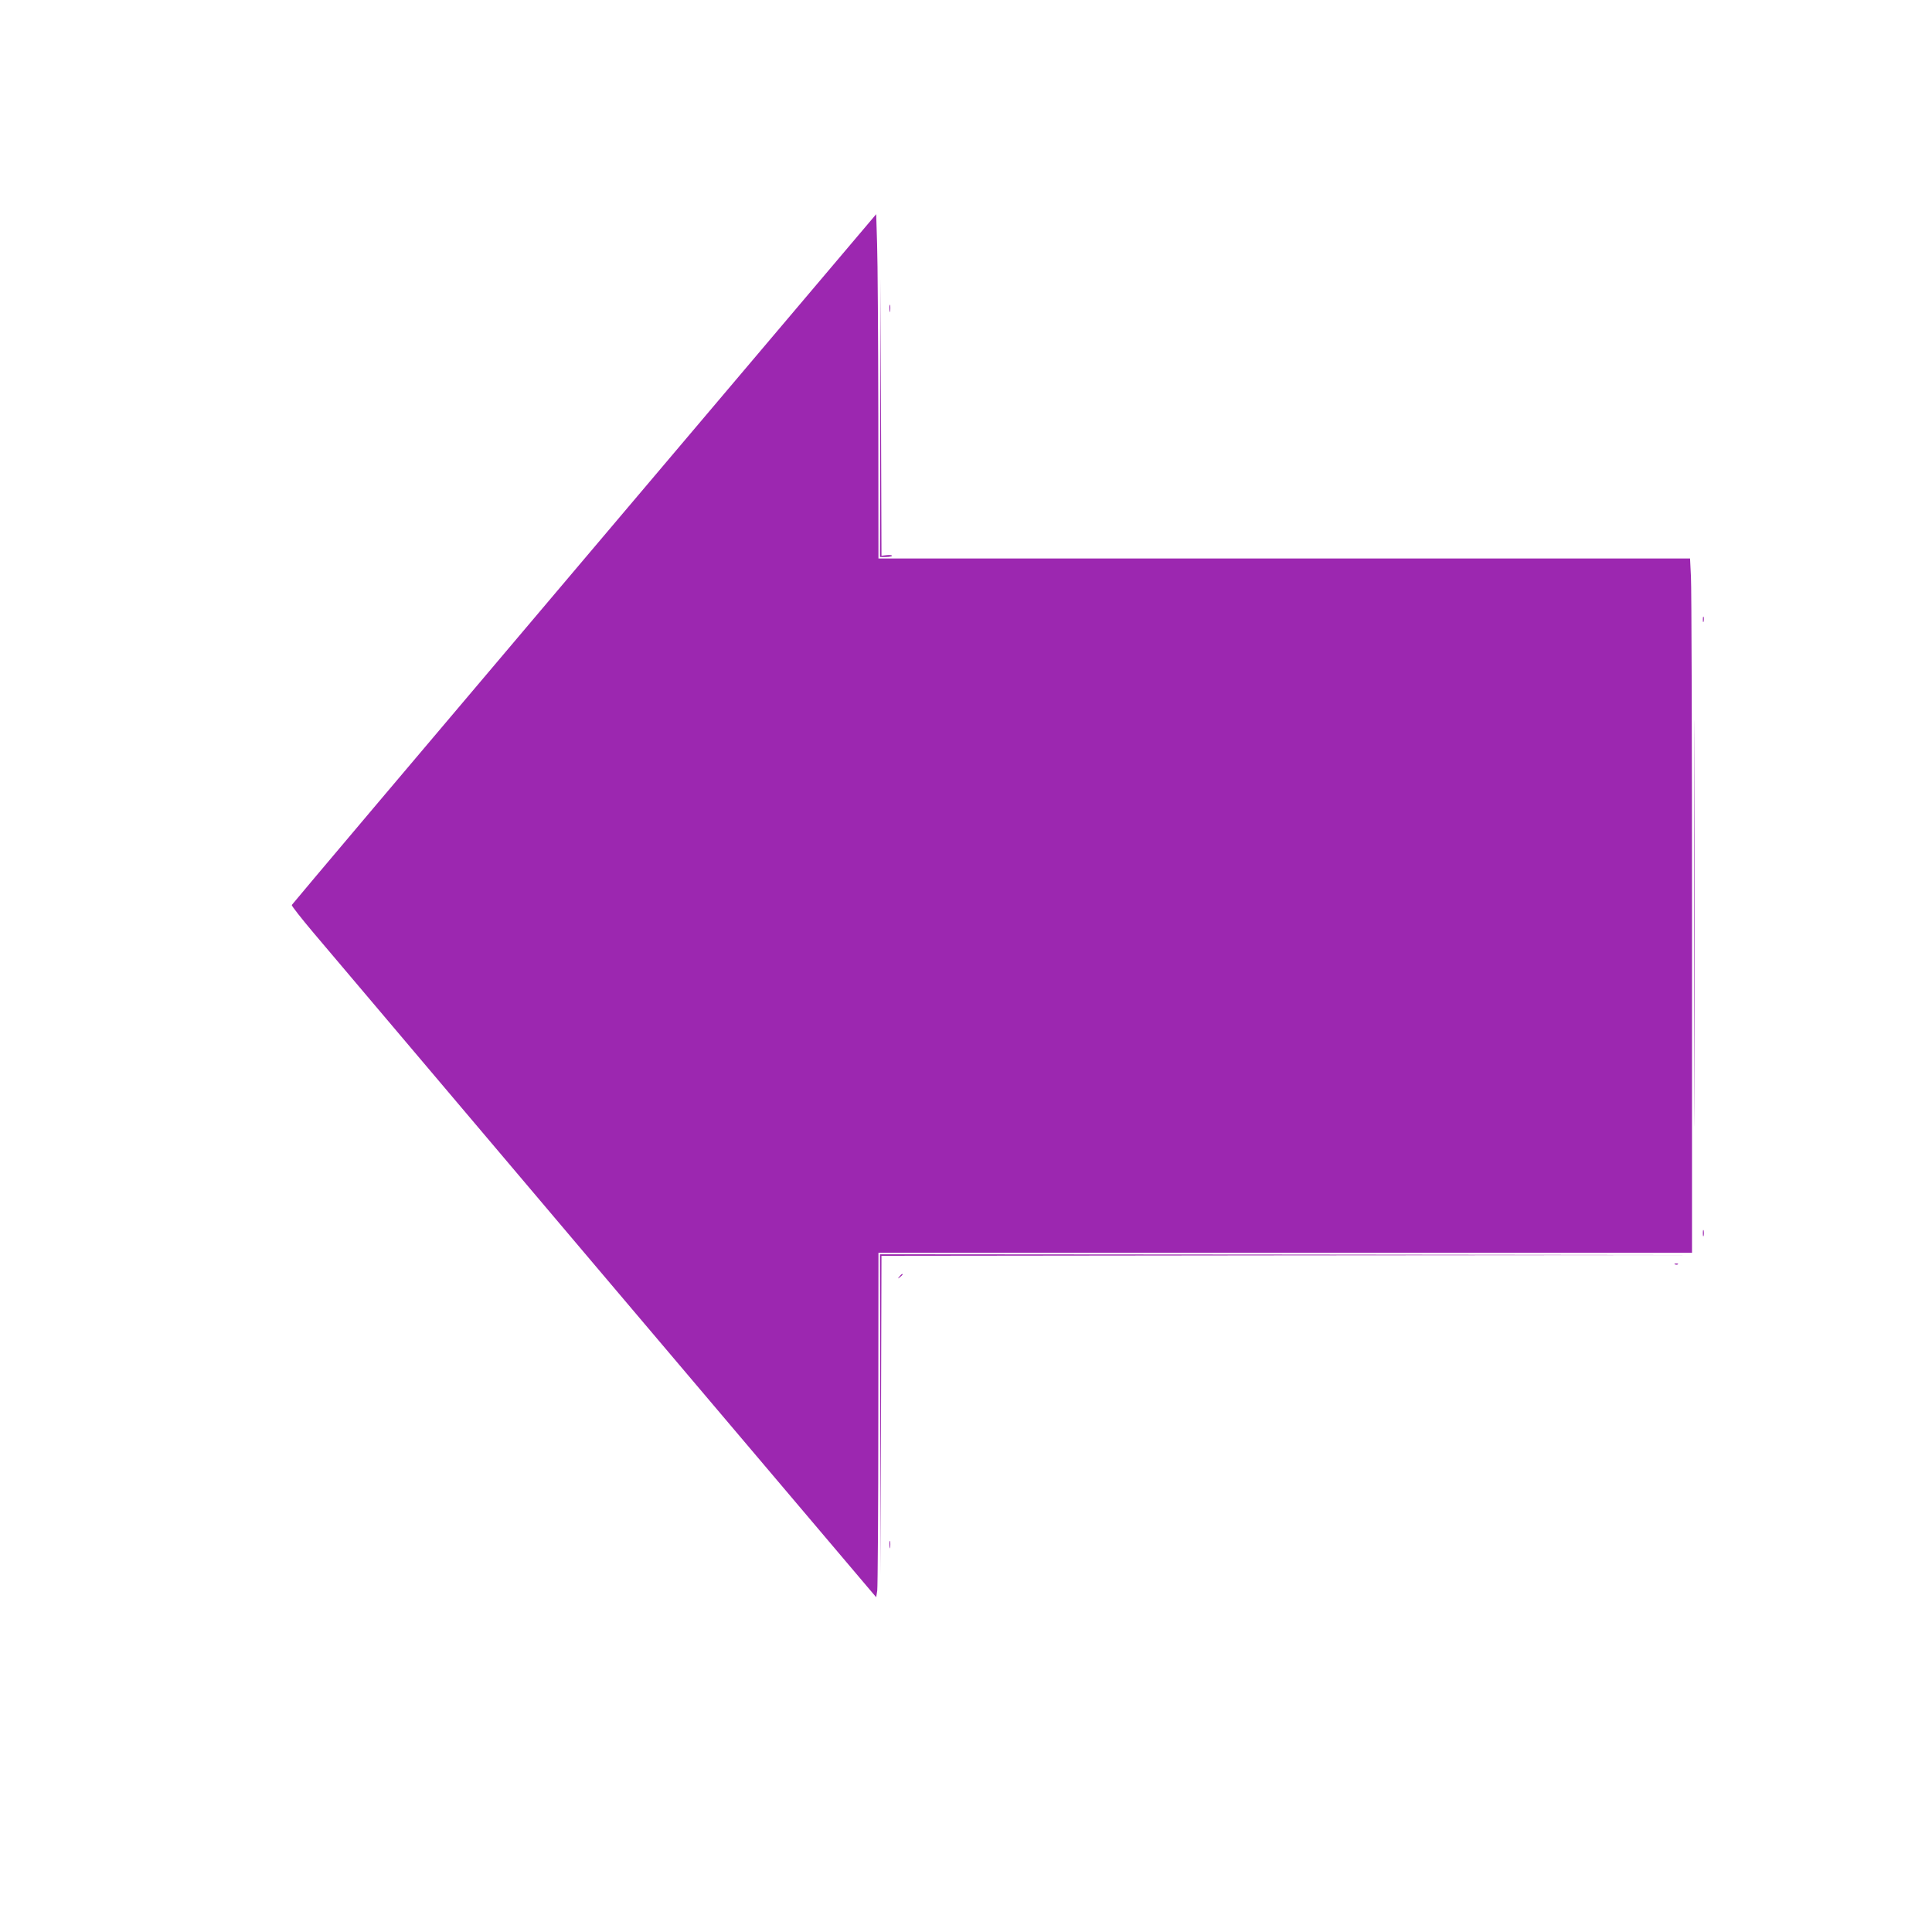 <?xml version="1.0" standalone="no"?>
<!DOCTYPE svg PUBLIC "-//W3C//DTD SVG 20010904//EN"
 "http://www.w3.org/TR/2001/REC-SVG-20010904/DTD/svg10.dtd">
<svg version="1.0" xmlns="http://www.w3.org/2000/svg"
 width="1280pt" height="1280pt" viewBox="0 0 1280 1280"
 preserveAspectRatio="xMidYMid meet">
<g transform="translate(0,1280) scale(0.1,-0.1)"
fill="#9c27b0" stroke="none">
<path d="M3871 9097 c-1064 -1256 -1936 -2288 -1938 -2293 -2 -5 63 -88 144
-184 147 -175 3596 -4248 3682 -4348 l46 -54 7 44 c3 24 7 537 7 1141 l1 1097
2695 0 2695 0 0 2178 c0 1199 -3 2234 -7 2300 l-6 122 -2689 0 -2688 0 -1 943
c-1 518 -4 1031 -8 1140 l-6 198 -1934 -2284z"/>
<path d="M5832 10033 l-2 -923 40 0 c22 0 40 4 40 8 0 4 -16 6 -35 4 l-35 -4
-3 918 -2 919 -3 -922z"/>
<path d="M5893 10755 c0 -22 2 -30 4 -17 2 12 2 30 0 40 -3 9 -5 -1 -4 -23z"/>
<path d="M11225 6685 c0 -1199 1 -1691 2 -1093 2 597 2 1578 0 2180 -1 601 -2
112 -2 -1087z"/>
<path d="M11282 8695 c0 -16 2 -22 5 -12 2 9 2 23 0 30 -3 6 -5 -1 -5 -18z"/>
<path d="M11282 4630 c0 -19 2 -27 5 -17 2 9 2 25 0 35 -3 9 -5 1 -5 -18z"/>
<path d="M5832 3428 l3 -1063 2 1057 3 1058 2688 3 2687 2 -2692 3 -2693 2 2
-1062z"/>
<path d="M11098 4423 c7 -3 16 -2 19 1 4 3 -2 6 -13 5 -11 0 -14 -3 -6 -6z"/>
<path d="M5959 4343 c-13 -16 -12 -17 4 -4 9 7 17 15 17 17 0 8 -8 3 -21 -13z"/>
<path d="M5893 2565 c0 -22 2 -30 4 -17 2 12 2 30 0 40 -3 9 -5 -1 -4 -23z"/>
</g>
</svg>
